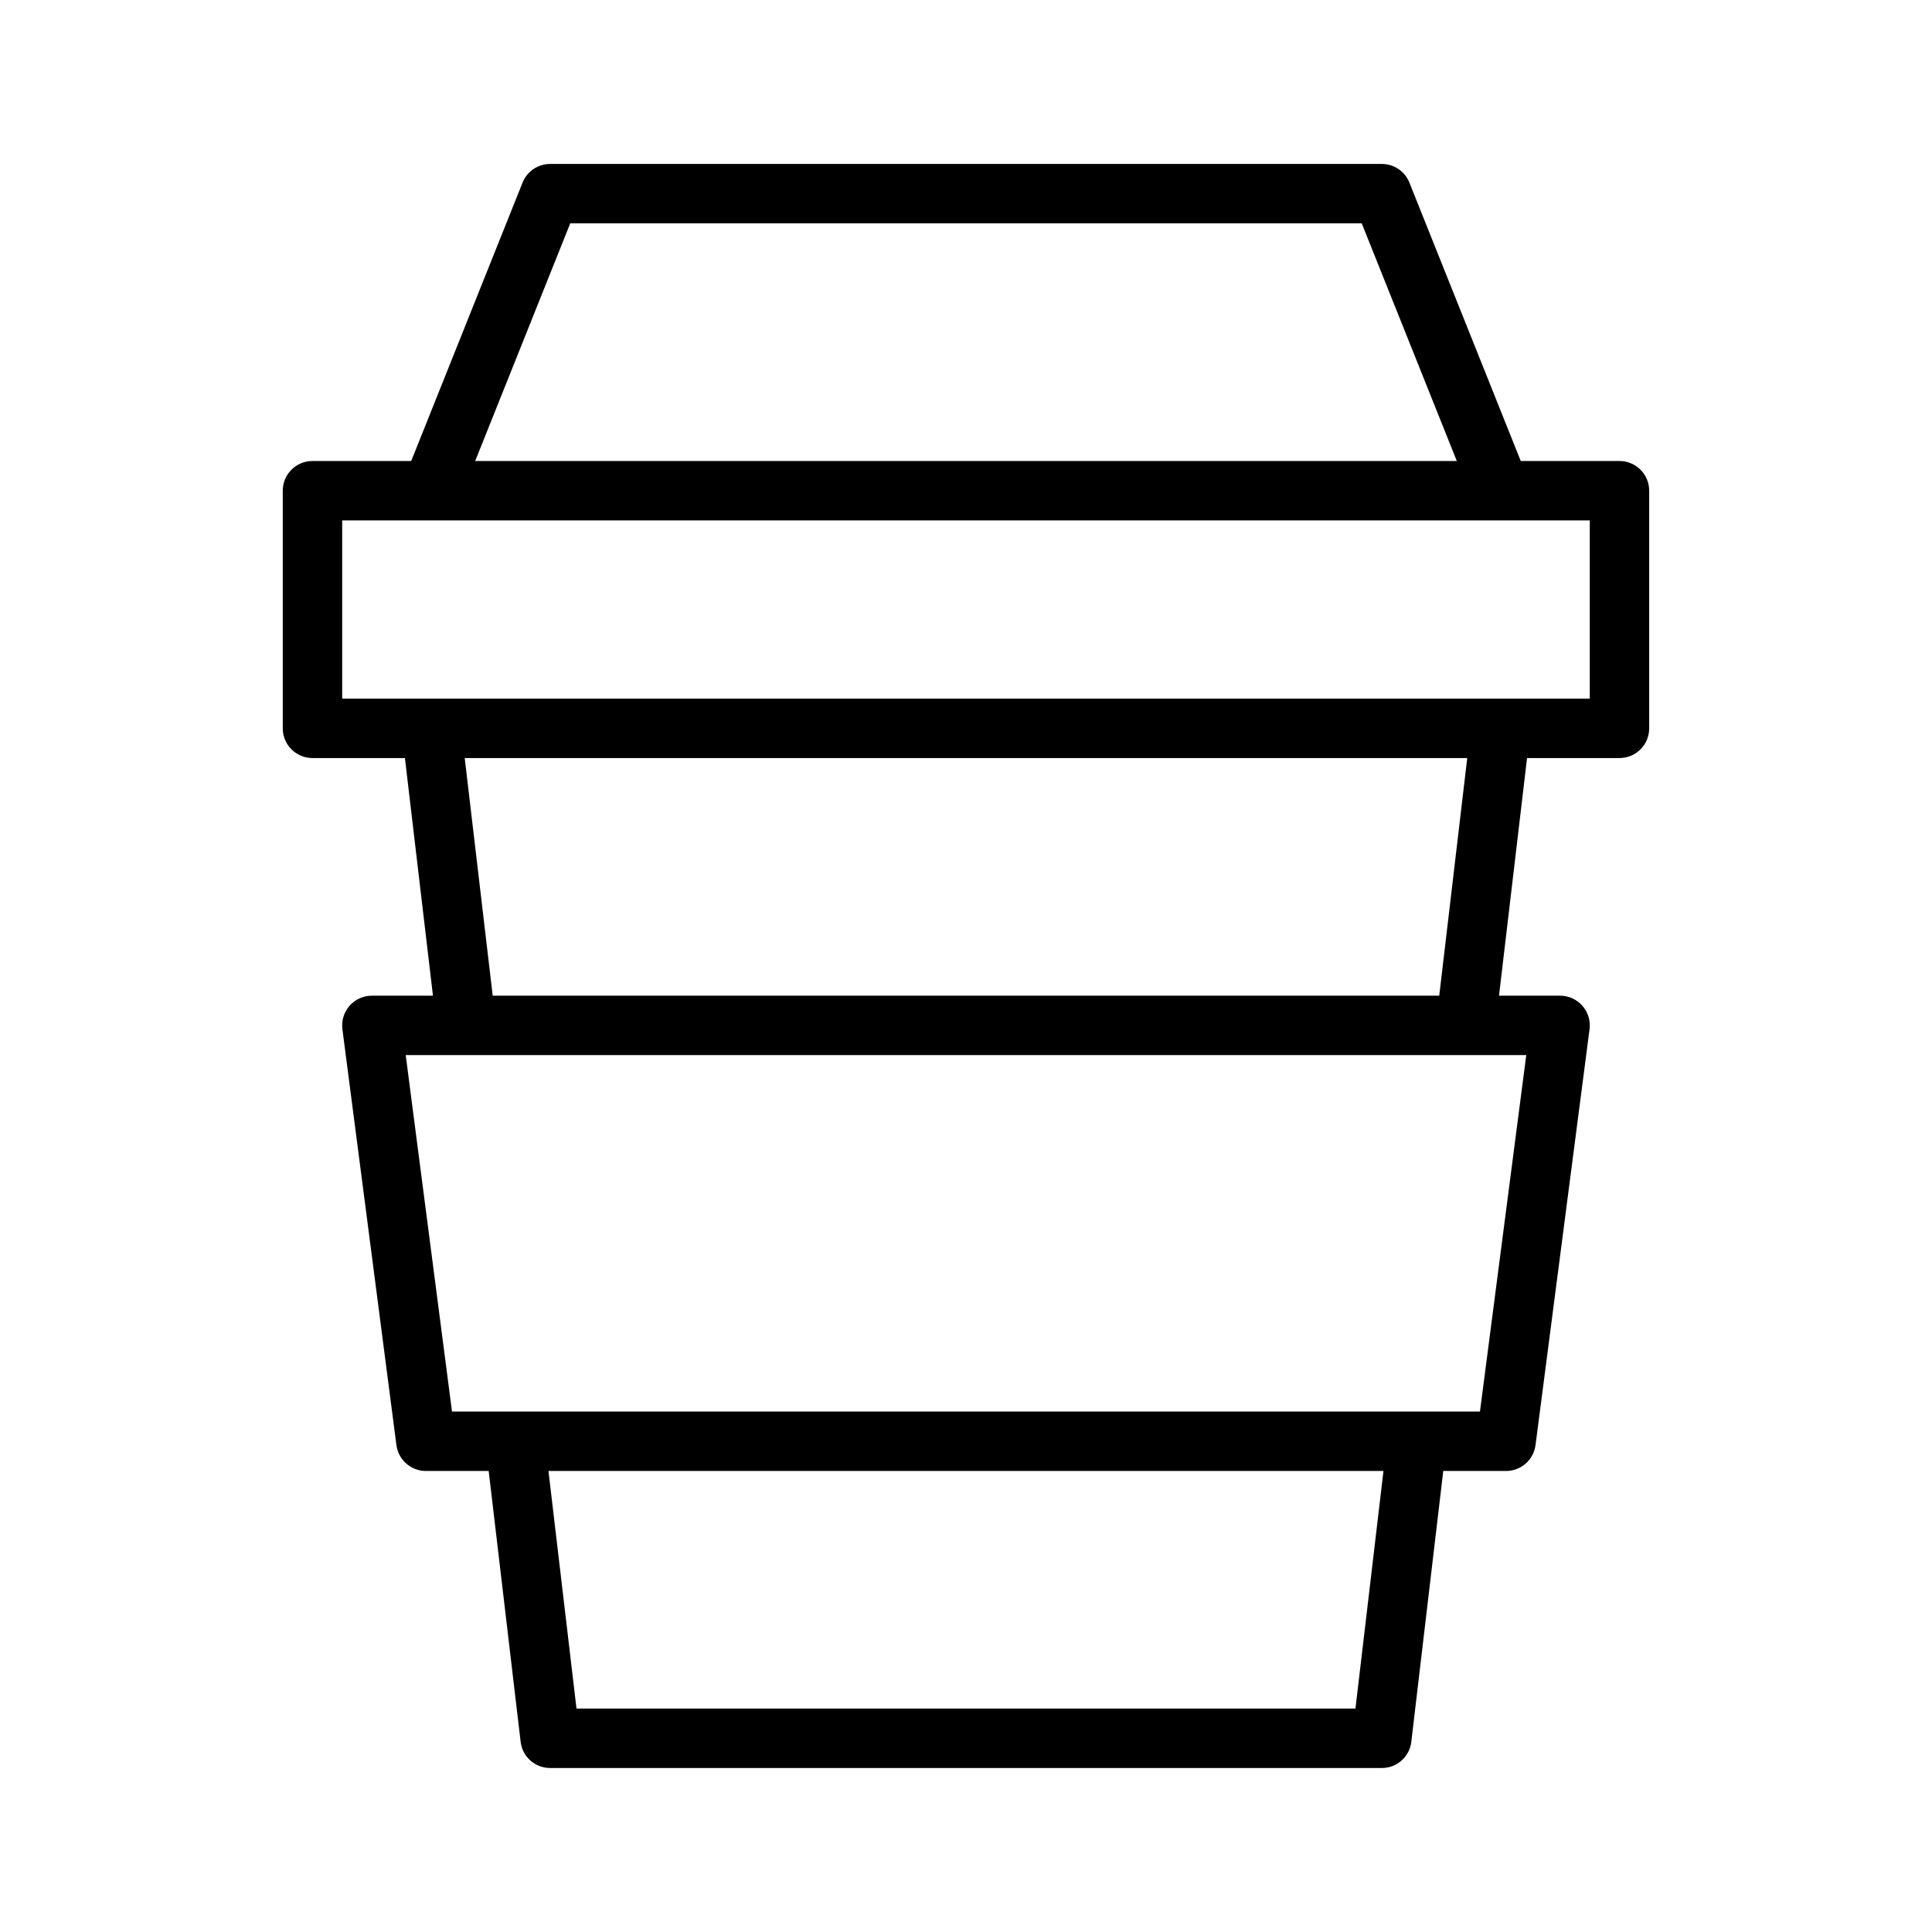 <?xml version="1.0" encoding="UTF-8"?>
<!-- Uploaded to: SVG Repo, www.svgrepo.com, Generator: SVG Repo Mixer Tools -->
<svg fill="#000000" width="800px" height="800px" version="1.1" viewBox="144 144 512 512" xmlns="http://www.w3.org/2000/svg">
 <path d="m573.18 344.89c2.086 0 4.09-0.828 5.566-2.305 1.477-1.477 2.305-3.481 2.305-5.566v-62.977c0-2.09-0.828-4.09-2.305-5.566-1.477-1.477-3.481-2.305-5.566-2.305h-26.164l-29.508-73.77c-1.188-2.992-4.086-4.957-7.305-4.953h-220.42c-3.219-0.004-6.113 1.961-7.301 4.953l-29.508 73.77h-26.168c-4.348 0-7.871 3.523-7.871 7.871v62.977c0 2.086 0.828 4.09 2.305 5.566 1.477 1.477 3.481 2.305 5.566 2.305h24.5l7.43 62.977h-16.184c-2.266 0-4.422 0.973-5.918 2.676-1.496 1.699-2.184 3.965-1.895 6.211l14.316 110.21c0.512 3.926 3.852 6.859 7.809 6.859h16.641l8.469 71.77c0.457 3.965 3.82 6.953 7.809 6.949h220.42c3.992 0.004 7.352-2.984 7.809-6.949l8.469-71.77h16.641c3.957 0 7.301-2.934 7.809-6.859l14.316-110.21c0.293-2.246-0.398-4.512-1.895-6.211-1.496-1.703-3.652-2.676-5.918-2.676h-16.18l7.43-62.977zm-278.06-141.7h209.75l25.199 62.977h-260.14zm208.09 393.6h-206.43l-7.434-62.977h221.29zm45.266-173.18-12.27 94.465-272.42-0.004-12.27-94.465zm-281.32-78.719h265.68l-7.422 62.977-250.84-0.004zm-8.859-15.75h-23.613v-47.23h330.62v47.23z"/>
</svg>